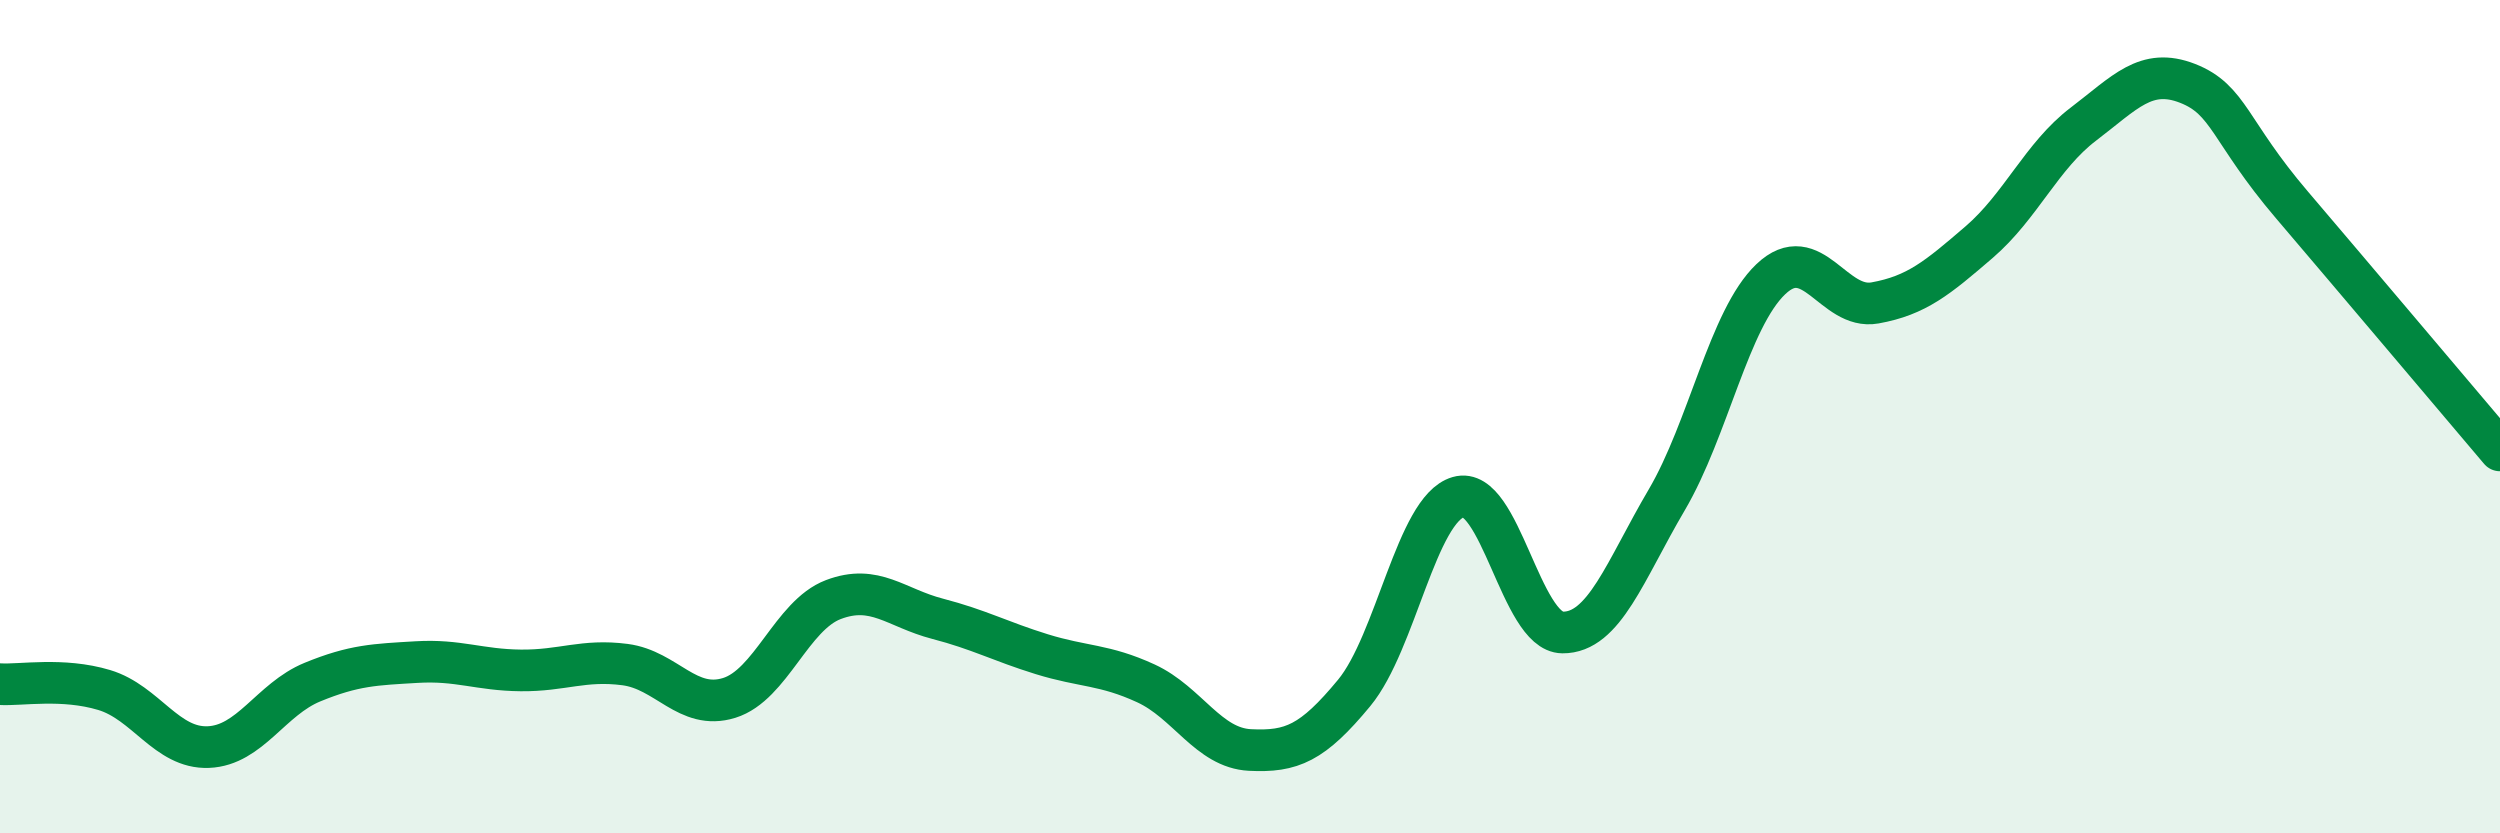 
    <svg width="60" height="20" viewBox="0 0 60 20" xmlns="http://www.w3.org/2000/svg">
      <path
        d="M 0,16.42 C 0.5,16.45 1.5,16.26 2.5,16.56 C 3.5,16.86 4,17.97 5,17.93 C 6,17.89 6.5,16.78 7.5,16.37 C 8.5,15.96 9,15.95 10,15.89 C 11,15.83 11.5,16.08 12.5,16.09 C 13.5,16.1 14,15.82 15,15.95 C 16,16.08 16.5,17.06 17.5,16.75 C 18.5,16.44 19,14.77 20,14.39 C 21,14.01 21.5,14.59 22.5,14.85 C 23.5,15.11 24,15.39 25,15.7 C 26,16.01 26.5,15.94 27.5,16.4 C 28.5,16.86 29,17.95 30,18 C 31,18.05 31.5,17.84 32.5,16.63 C 33.5,15.42 34,12.22 35,11.93 C 36,11.64 36.5,15.17 37.5,15.18 C 38.5,15.19 39,13.7 40,12 C 41,10.3 41.5,7.65 42.5,6.7 C 43.5,5.75 44,7.45 45,7.27 C 46,7.09 46.5,6.67 47.5,5.81 C 48.5,4.95 49,3.74 50,2.98 C 51,2.22 51.5,1.61 52.5,2 C 53.5,2.39 53.5,3.15 55,4.91 C 56.5,6.67 59,9.63 60,10.81L60 20L0 20Z"
        fill="#008740"
        opacity="0.1"
        stroke-linecap="round"
        stroke-linejoin="round"
      />
      <path
        d="M 0,16.42 C 0.5,16.45 1.5,16.26 2.5,16.56 C 3.5,16.86 4,17.97 5,17.93 C 6,17.89 6.5,16.78 7.5,16.37 C 8.5,15.96 9,15.95 10,15.89 C 11,15.83 11.5,16.08 12.5,16.09 C 13.5,16.1 14,15.82 15,15.95 C 16,16.08 16.5,17.06 17.5,16.75 C 18.5,16.44 19,14.77 20,14.39 C 21,14.01 21.5,14.59 22.5,14.85 C 23.5,15.11 24,15.39 25,15.7 C 26,16.01 26.5,15.94 27.5,16.4 C 28.5,16.86 29,17.95 30,18 C 31,18.05 31.5,17.84 32.5,16.63 C 33.5,15.42 34,12.22 35,11.93 C 36,11.64 36.5,15.17 37.5,15.18 C 38.5,15.19 39,13.7 40,12 C 41,10.3 41.5,7.65 42.5,6.7 C 43.5,5.75 44,7.45 45,7.27 C 46,7.09 46.5,6.67 47.5,5.81 C 48.5,4.95 49,3.74 50,2.98 C 51,2.22 51.5,1.61 52.5,2 C 53.5,2.39 53.5,3.15 55,4.91 C 56.5,6.67 59,9.63 60,10.81"
        stroke="#008740"
        stroke-width="1"
        fill="none"
        stroke-linecap="round"
        stroke-linejoin="round"
      />
    </svg>
  